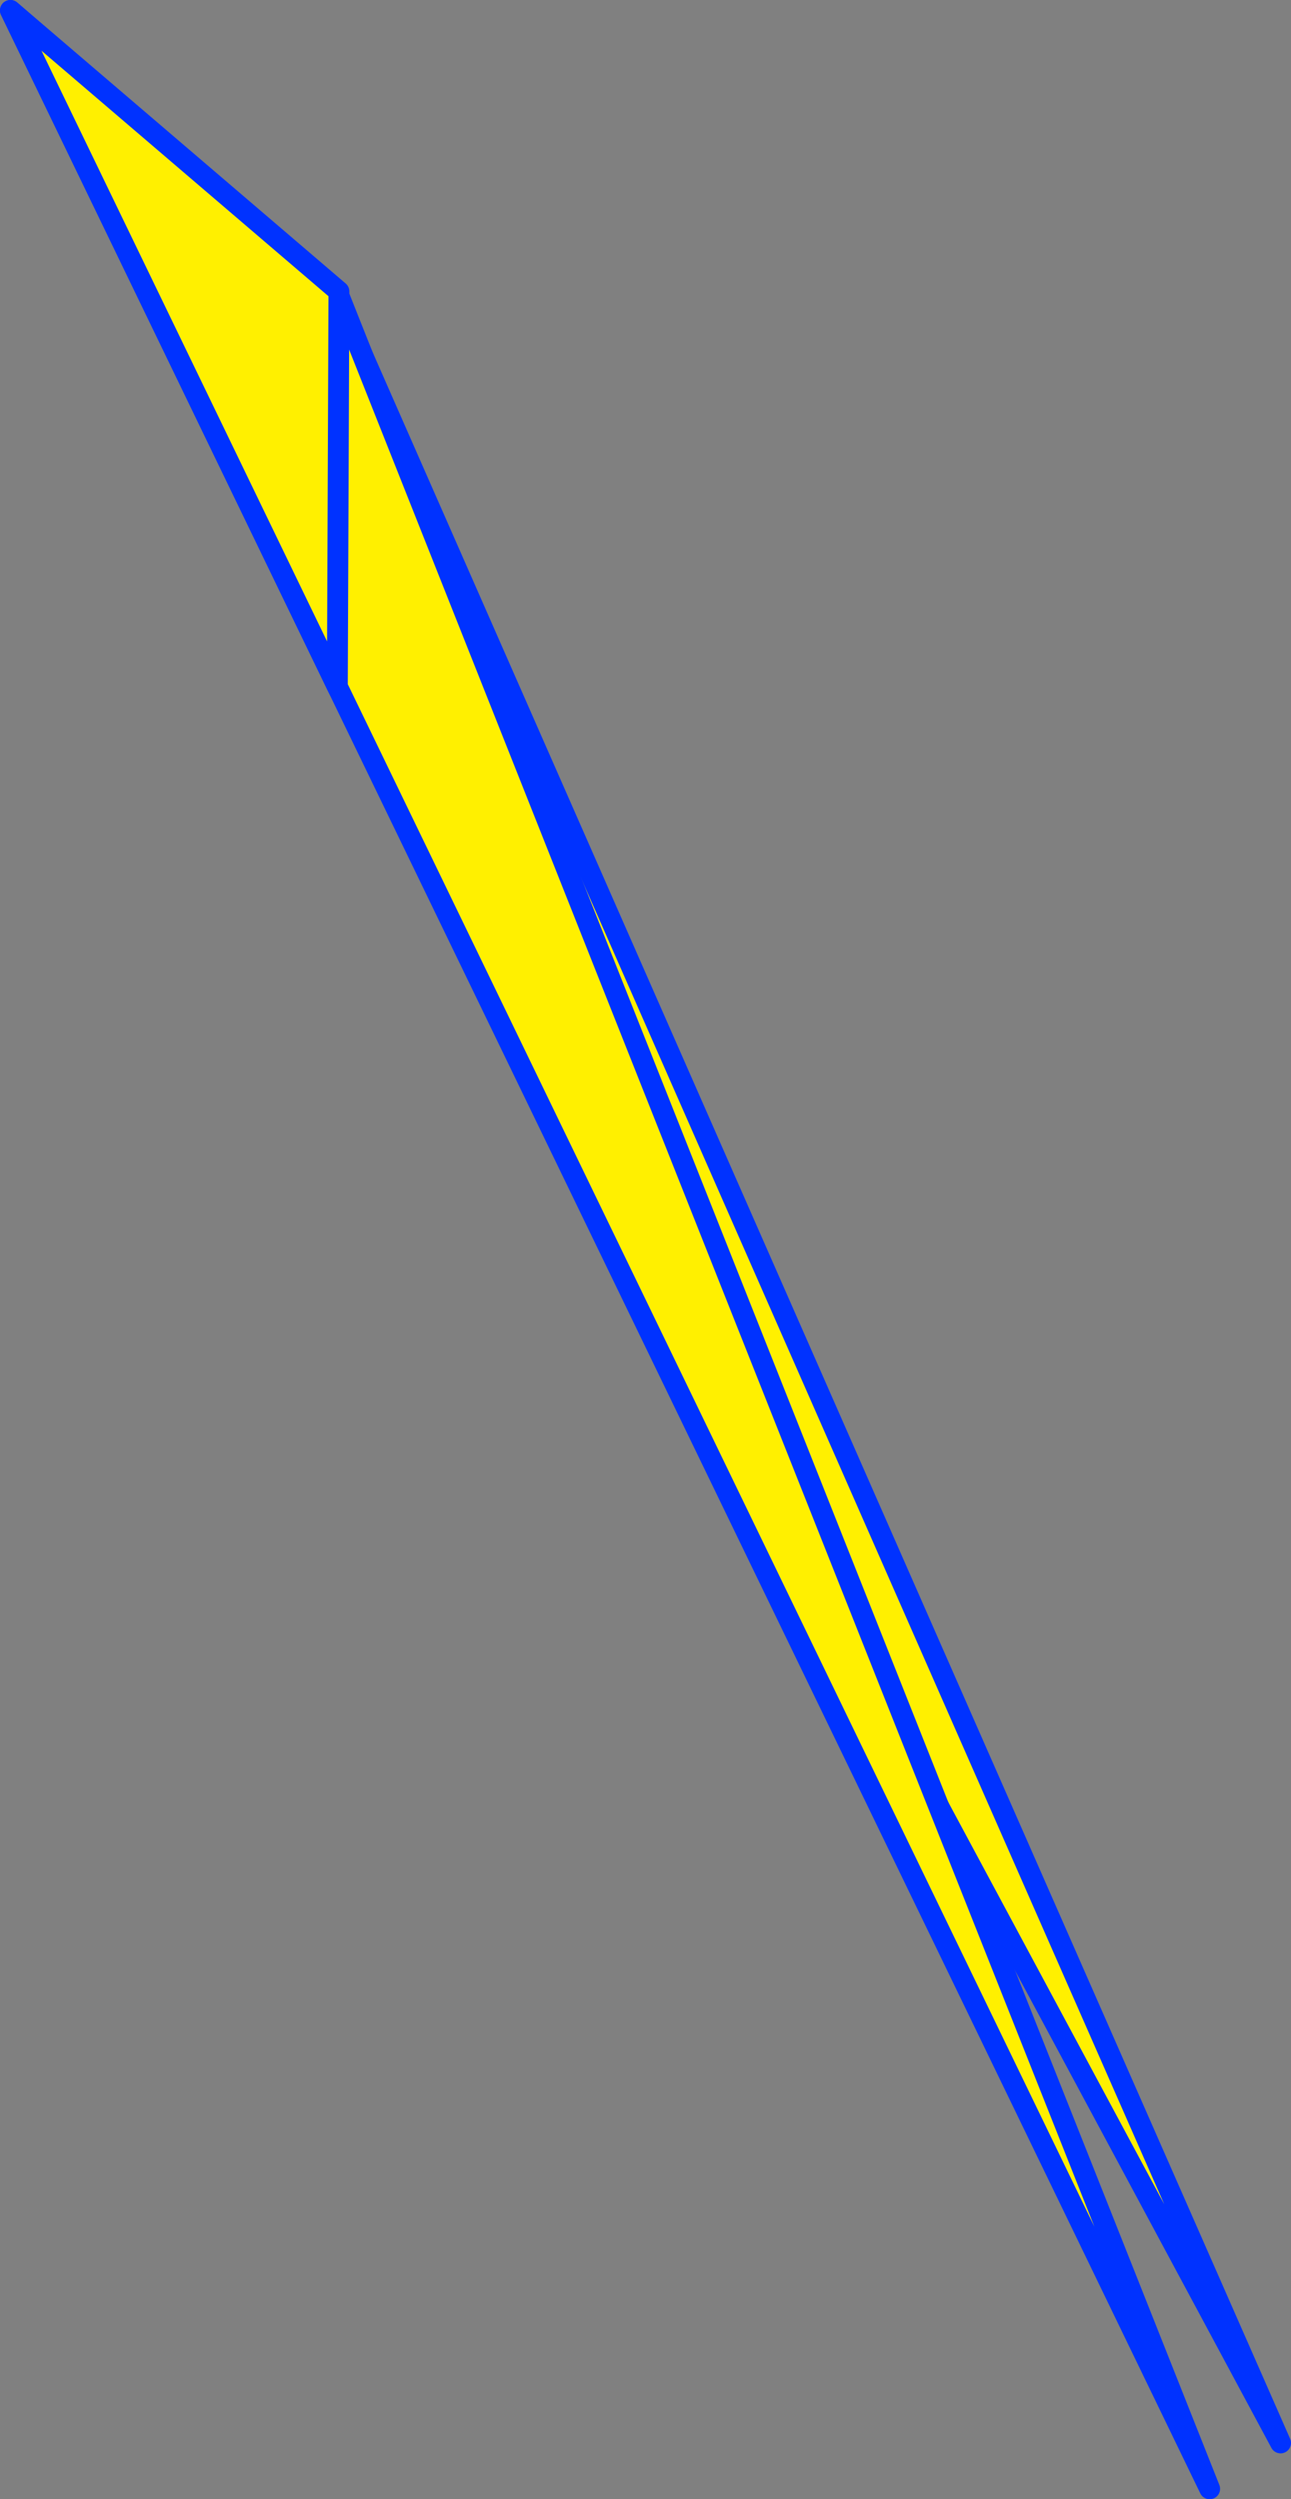 <?xml version="1.0" encoding="UTF-8" standalone="no"?>
<svg xmlns:xlink="http://www.w3.org/1999/xlink" height="239.7px" width="123.8px" xmlns="http://www.w3.org/2000/svg">
  <rect width="100%" height="100%" fill="#808080" stroke="none"/>
  <g transform="matrix(1.0, 0.0, 0.0, 1.0, -303.95, -146.4)">
    <path d="M336.05 174.4 L426.75 380.7 336.3 212.25 336.05 174.4 336.3 212.25 304.95 147.4 336.05 174.4" fill="#fff000" fill-rule="evenodd" stroke="none"/>
    <path d="M336.3 212.25 L426.75 380.7 336.05 174.4 336.3 212.25 304.95 147.4 336.05 174.4" fill="none" stroke="#0032ff" stroke-linecap="round" stroke-linejoin="round" stroke-width="2.0"/>
    <path d="M336.45 174.75 L419.95 385.1 336.3 212.25 304.95 147.4 336.45 174.35 336.45 174.75 336.3 212.25 336.45 174.75" fill="#fff000" fill-rule="evenodd" stroke="none"/>
    <path d="M336.45 174.75 L419.95 385.1 336.3 212.25 304.95 147.4 336.45 174.35 336.45 174.75 336.3 212.25" fill="none" stroke="#0032ff" stroke-linecap="round" stroke-linejoin="round" stroke-width="2.0"/>
  </g>
</svg>
